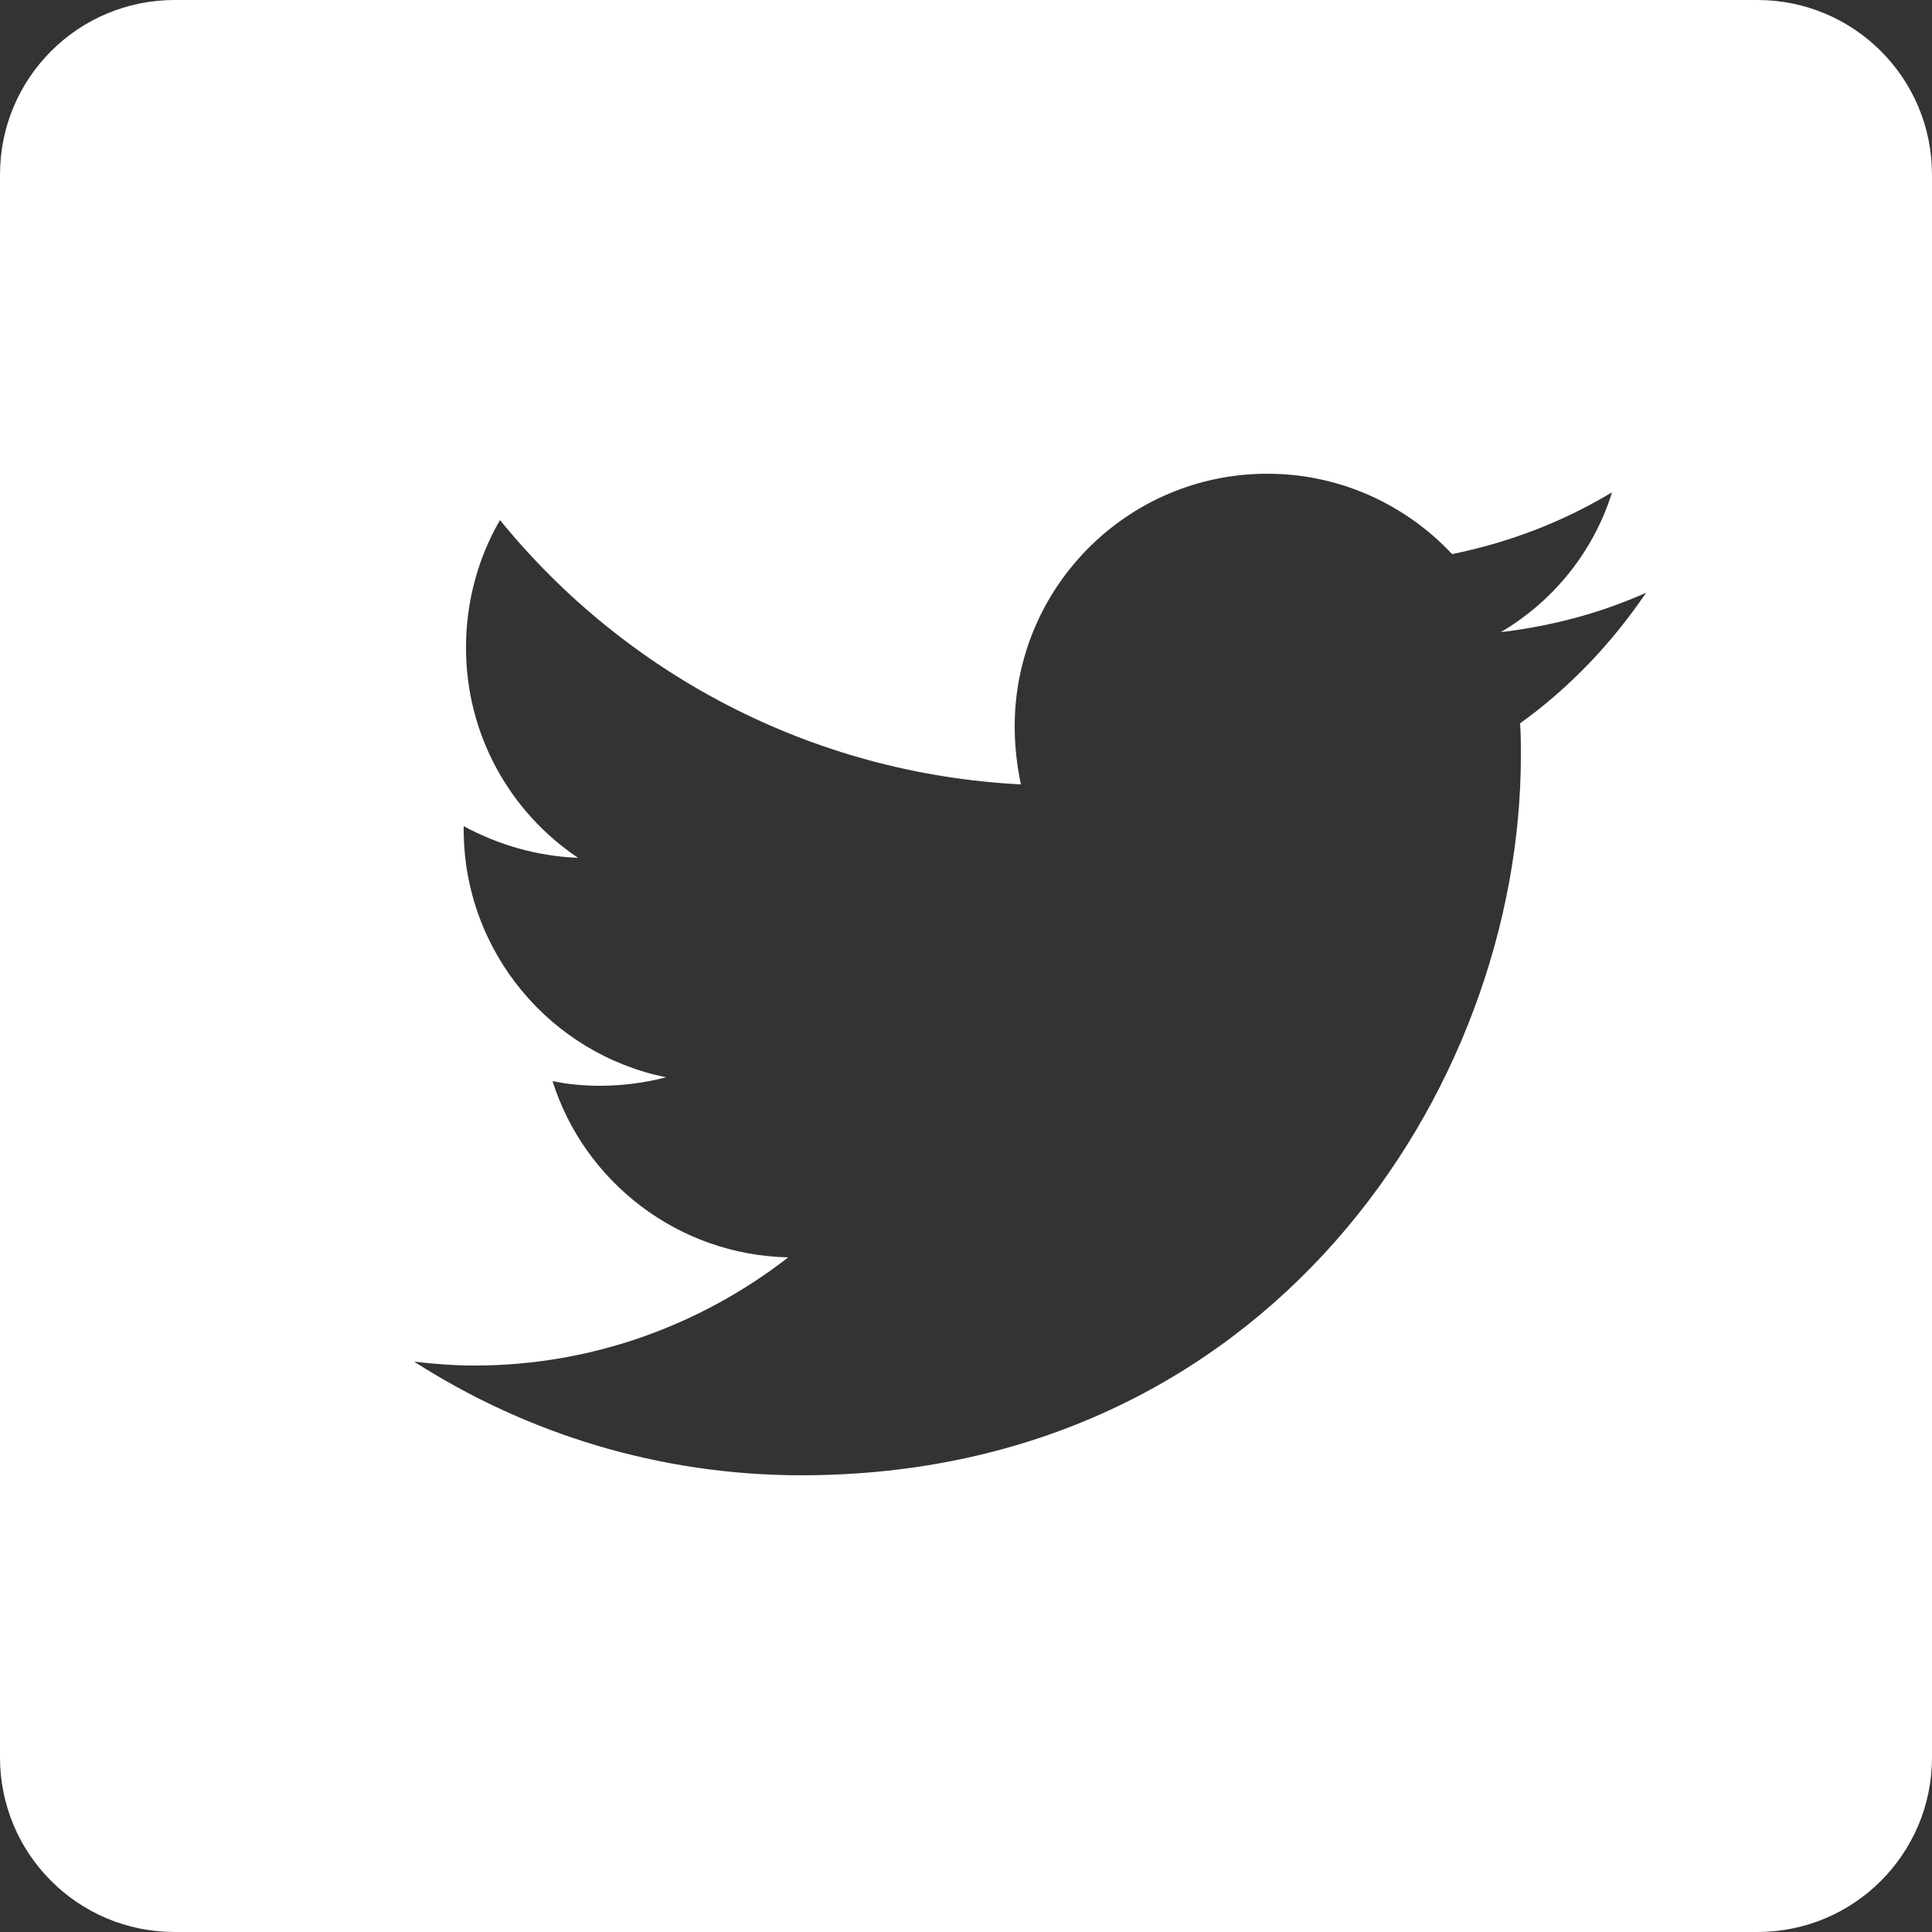 <?xml version="1.0" encoding="utf-8"?>
<!-- Generator: Adobe Illustrator 23.0.1, SVG Export Plug-In . SVG Version: 6.00 Build 0)  -->
<svg version="1.1" id="Layer_1" xmlns="http://www.w3.org/2000/svg" xmlns:xlink="http://www.w3.org/1999/xlink" x="0px" y="0px"
	 viewBox="0 0 25 25" style="enable-background:new 0 0 25 25;" xml:space="preserve">
<rect x="0" y="0" width="25" height="25" fill="#333333" stroke="none"/>
<style type="text/css">
	.st0{fill:#FFFFFF;}
</style>
<path class="st0" d="M22.74,0H2.26C1.01,0,0,1.01,0,2.26v20.48C0,23.99,1.01,25,2.26,25h20.48c1.25,0,2.26-1.01,2.26-2.26V2.26
	C25,1.01,23.99,0,22.74,0z M19.67,9.36c0.01,0.14,0.01,0.28,0.01,0.42c0,4.33-3.29,9.31-9.31,9.31c-1.84,0-3.56-0.54-5.01-1.47
	c0.26,0.03,0.52,0.05,0.78,0.05c1.53,0,2.94-0.53,4.06-1.4c-1.43-0.03-2.64-0.98-3.05-2.28c0.2,0.04,0.4,0.06,0.61,0.06
	c0.3,0,0.59-0.04,0.86-0.11C7.13,13.64,6,12.32,6,10.73v-0.04c0.44,0.24,0.95,0.39,1.48,0.41C6.6,10.51,6.03,9.51,6.03,8.38
	c0-0.6,0.16-1.17,0.44-1.65c1.61,1.98,4.02,3.28,6.74,3.42c-0.05-0.24-0.08-0.49-0.08-0.75c0-1.8,1.46-3.27,3.27-3.27
	c0.94,0,1.79,0.4,2.39,1.04c0.74-0.15,1.44-0.42,2.07-0.8c-0.24,0.77-0.76,1.41-1.44,1.81c0.67-0.08,1.3-0.25,1.88-0.51
	C20.86,8.32,20.31,8.9,19.67,9.36z"/>
</svg>
